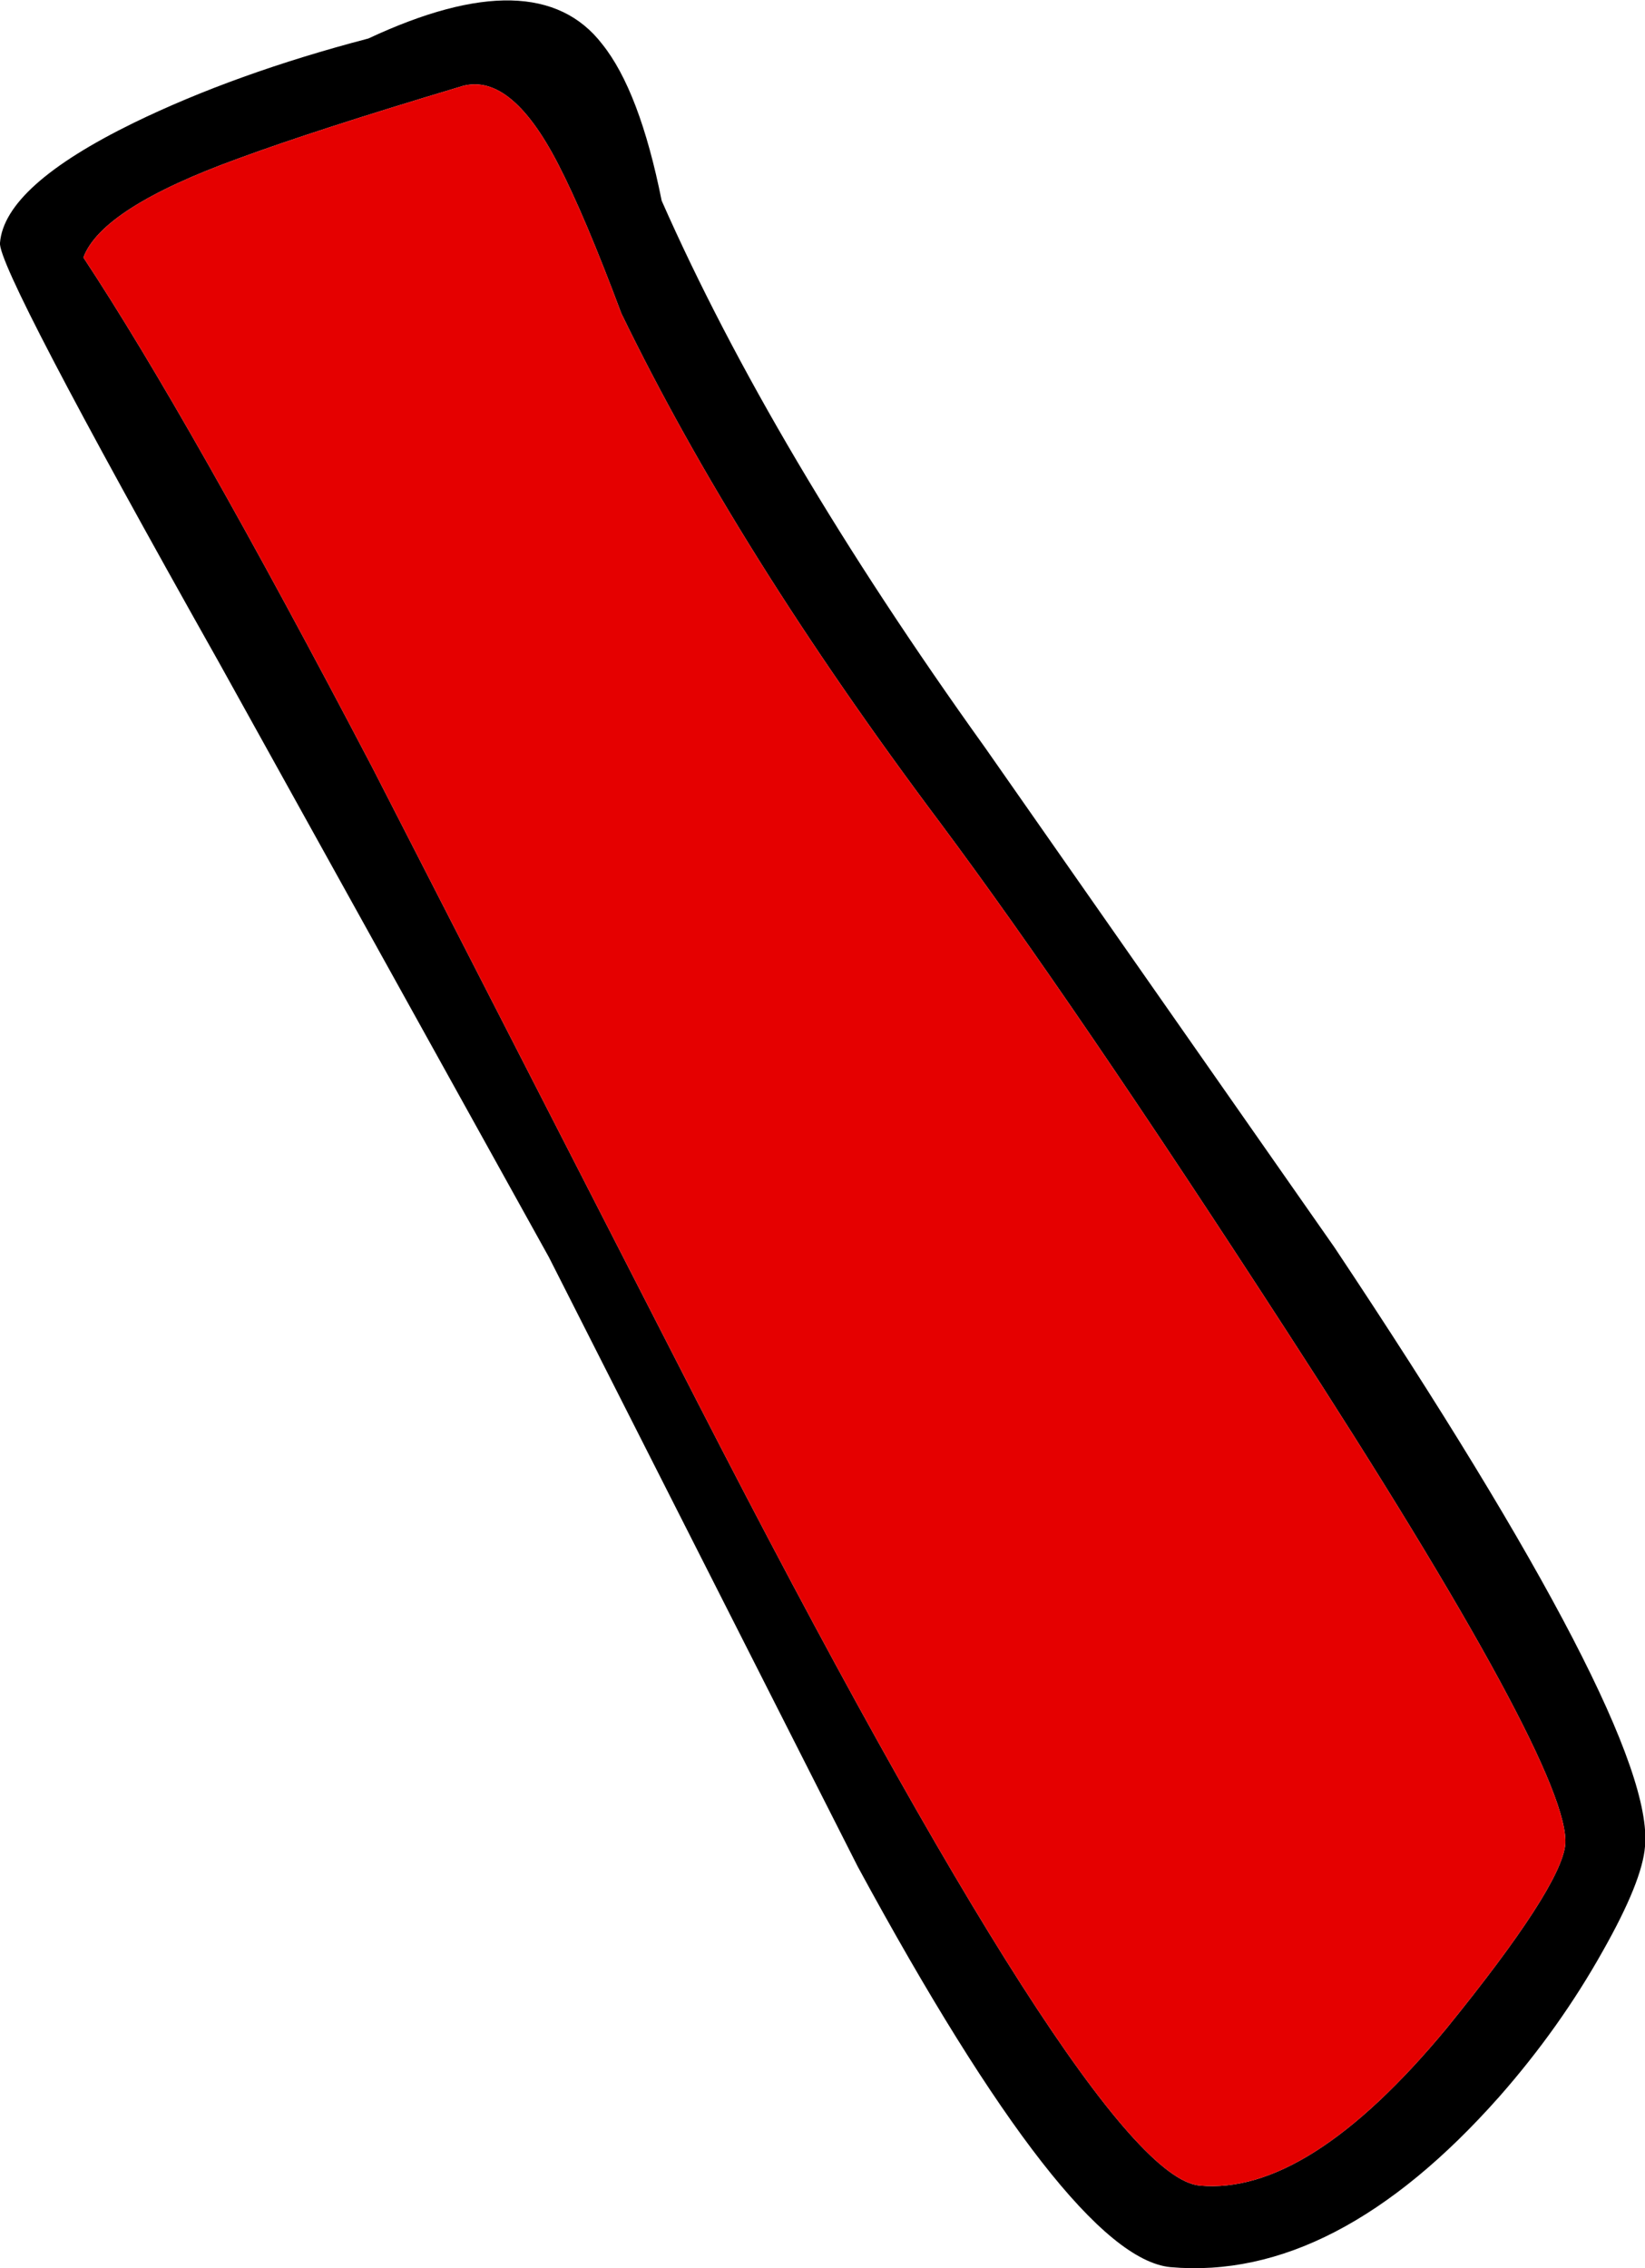 <?xml version="1.0" encoding="UTF-8" standalone="no"?>
<svg xmlns:xlink="http://www.w3.org/1999/xlink" height="123.75px" width="89.75px" xmlns="http://www.w3.org/2000/svg">
  <g transform="matrix(1.0, 0.0, 0.0, 1.0, 20.8, -120.65)">
    <path d="M-13.5 127.35 Q-20.55 130.8 -20.8 133.9 -20.95 135.3 -8.85 156.8 L9.15 189.25 26.0 222.5 Q37.55 243.8 43.05 244.35 52.05 245.15 61.0 235.05 64.3 231.3 66.65 227.1 68.8 223.3 68.95 221.4 69.55 215.05 52.0 188.7 L32.95 161.45 Q21.3 145.2 15.3 131.6 14.1 125.6 12.05 123.05 8.5 118.45 -0.7 122.75 -7.95 124.65 -13.5 127.35 M9.65 129.6 Q11.1 132.4 13.1 137.75 19.4 150.75 30.5 165.55 37.7 175.2 49.45 193.35 64.95 217.25 64.6 221.3 64.35 223.65 58.1 231.35 50.55 240.45 44.65 239.9 38.9 239.35 17.25 197.15 L-0.5 162.5 Q-10.5 143.4 -16.25 134.7 -15.25 132.0 -7.8 129.3 -3.6 127.75 4.25 125.4 7.0 124.45 9.65 129.6" fill="#000000" fill-rule="evenodd" stroke="none"/>
    <path d="M9.65 129.6 Q7.0 124.45 4.25 125.4 -3.6 127.75 -7.8 129.3 -15.25 132.0 -16.25 134.7 -10.5 143.4 -0.5 162.5 L17.25 197.15 Q38.9 239.35 44.65 239.9 50.55 240.45 58.1 231.35 64.35 223.65 64.6 221.3 64.95 217.25 49.45 193.35 37.7 175.2 30.5 165.55 19.4 150.75 13.1 137.75 11.1 132.4 9.65 129.6" fill="#e50000" fill-rule="evenodd" stroke="none"/>
  </g>
</svg>

